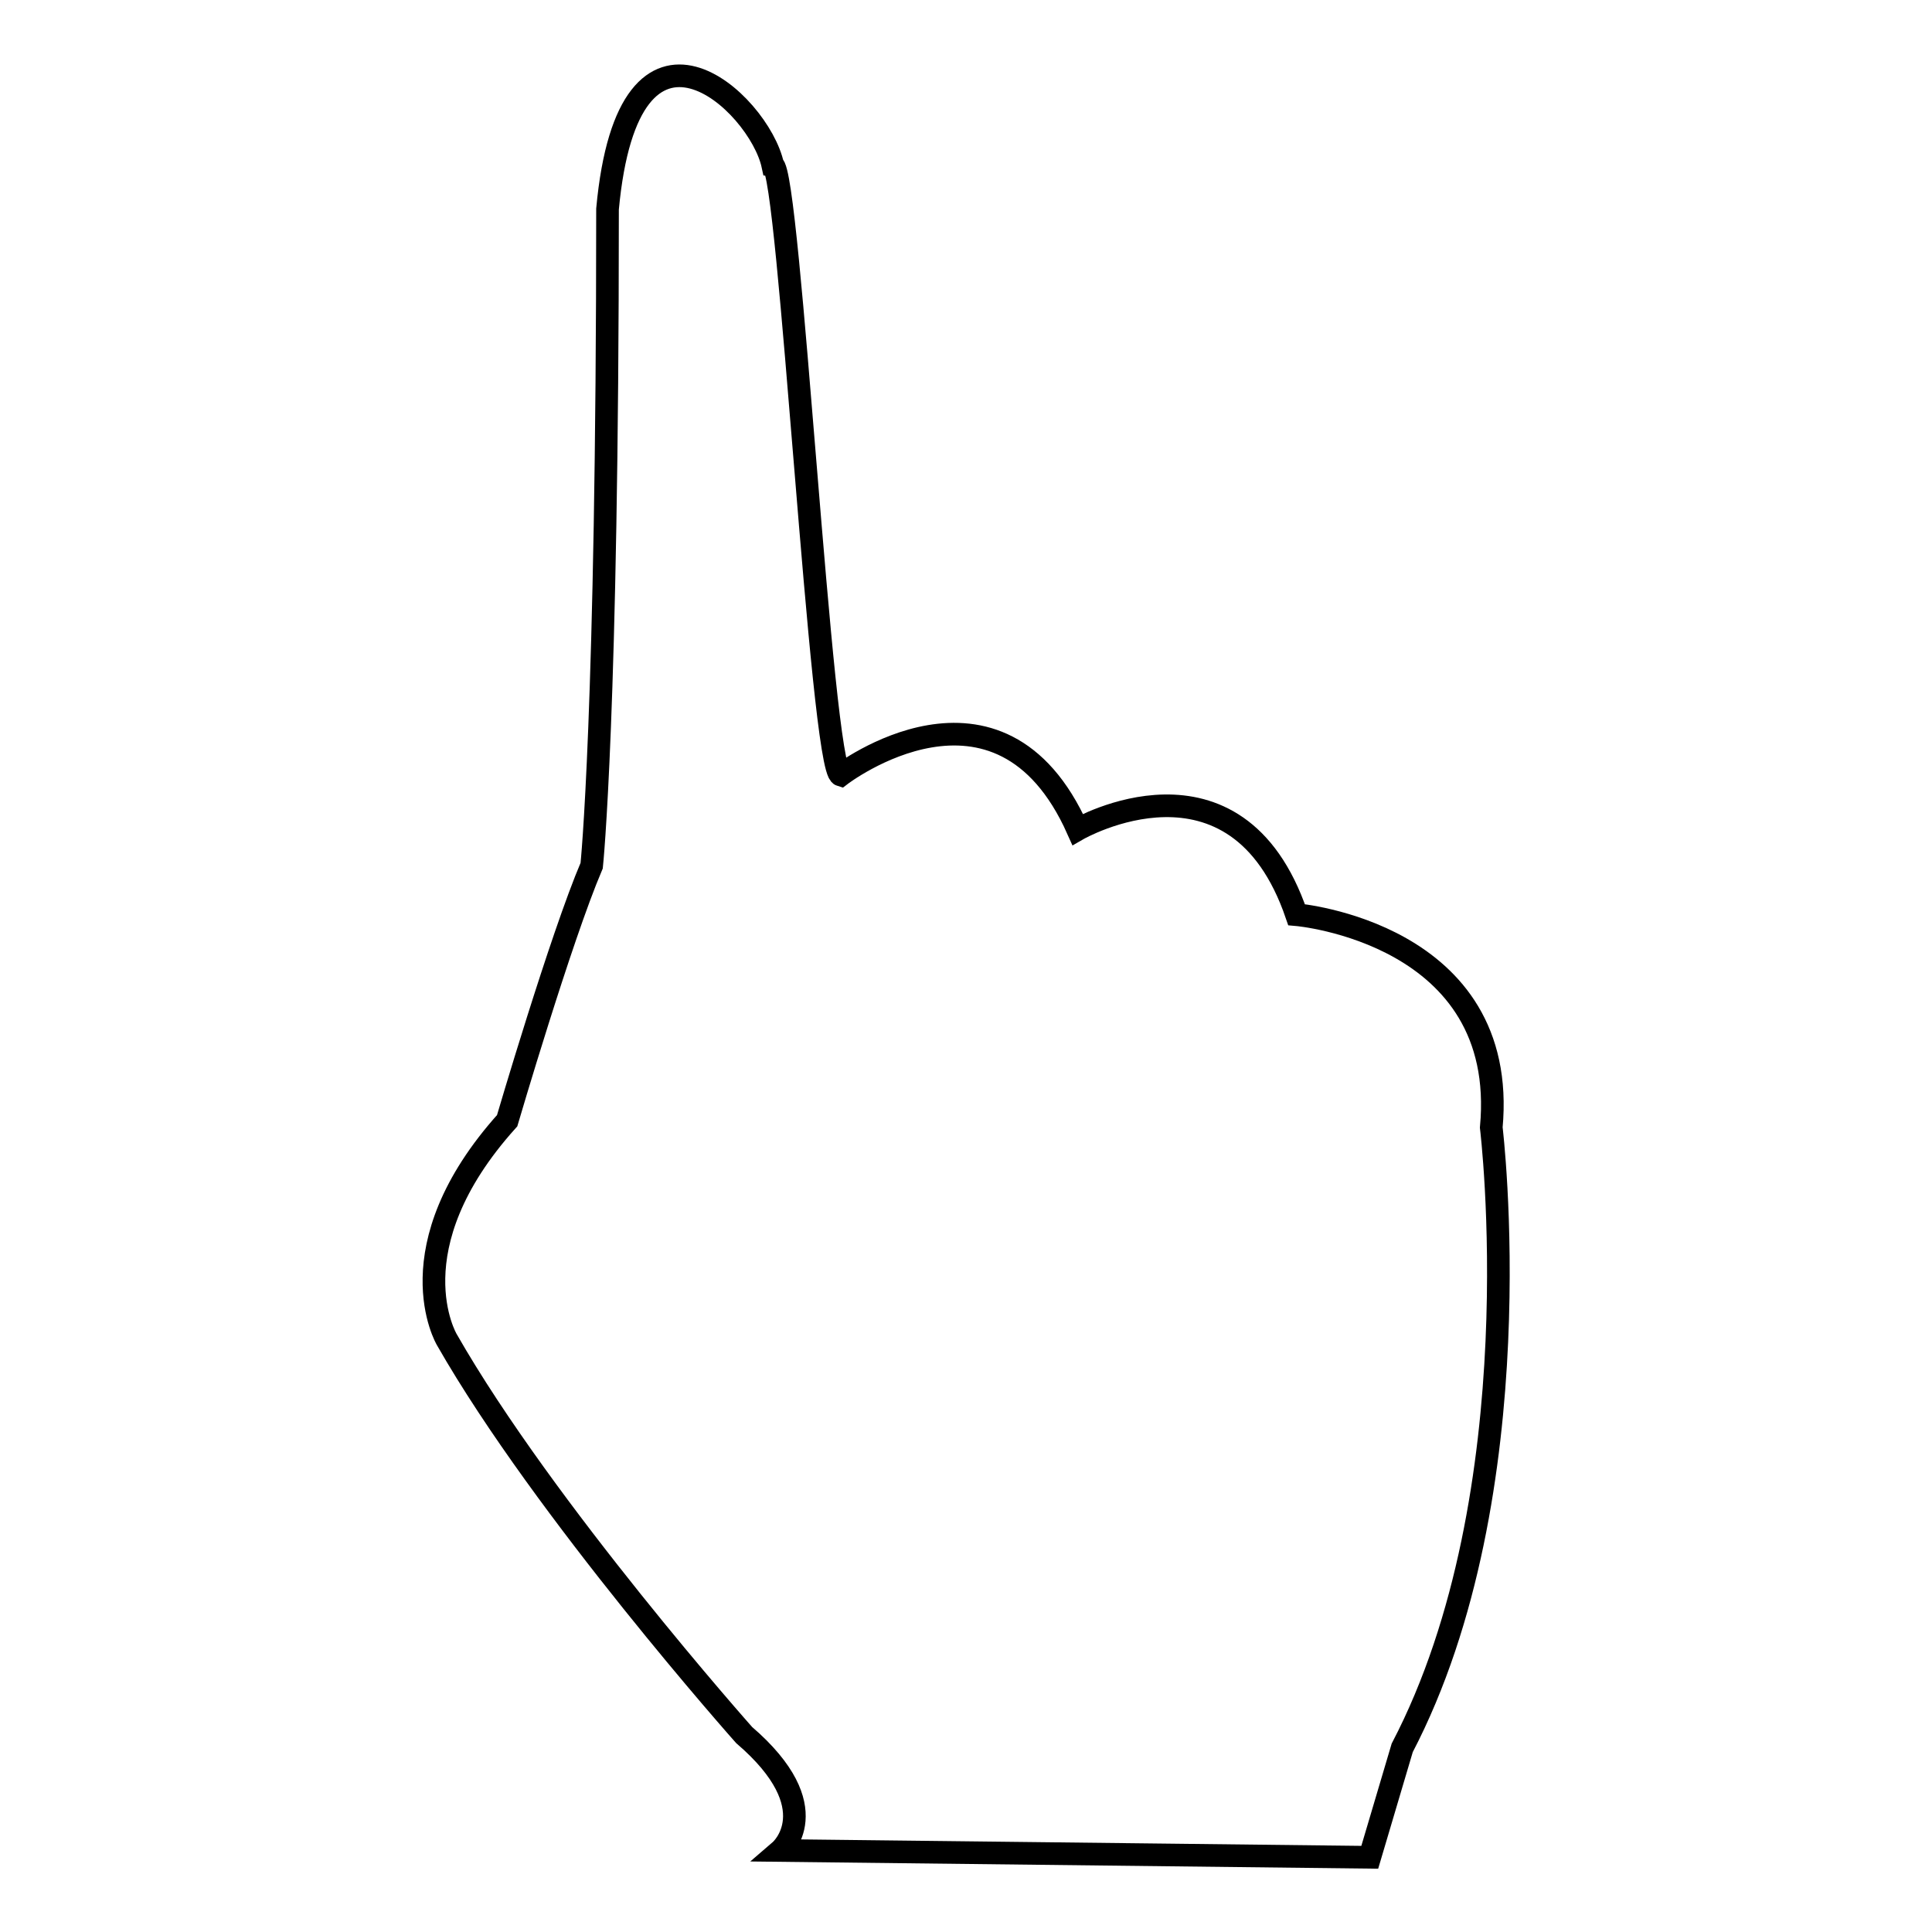 <?xml version="1.0" encoding="utf-8"?>
<!-- Svg Vector Icons : http://www.onlinewebfonts.com/icon -->
<!DOCTYPE svg PUBLIC "-//W3C//DTD SVG 1.1//EN" "http://www.w3.org/Graphics/SVG/1.1/DTD/svg11.dtd">
<svg version="1.1" xmlns="http://www.w3.org/2000/svg" xmlns:xlink="http://www.w3.org/1999/xlink" x="0px" y="0px" viewBox="0 0 256 256" enable-background="new 0 0 256 256" xml:space="preserve">
<g><g><g><g><path stroke-width="3" fill-opacity="0" stroke="#000000"  d="M103.4,245.2c0,0,6.5-5.6-4.8-15.3c0,0-26.5-29.8-39.4-52.4c0,0-7.2-12.1,8-29c0,0,7.1-24.2,11.2-33.8c0,0,2.1-19.9,2.1-87c2.8-30.3,20.1-14.2,21.9-5.8c2.2,0.3,6.4,80,9,80.8c0,0,21-16.1,31.4,7.2c0,0,21-12.1,29,11.3c0,0,28.2,2.4,25.8,28.2c0,0,5.9,48.3-11.8,82.2l-4.3,14.5L103.4,245.2z"/></g></g><g></g><g></g><g></g><g></g><g></g><g></g><g></g><g></g><g></g><g></g><g></g><g></g><g></g><g></g><g></g></g></g>
</svg>
